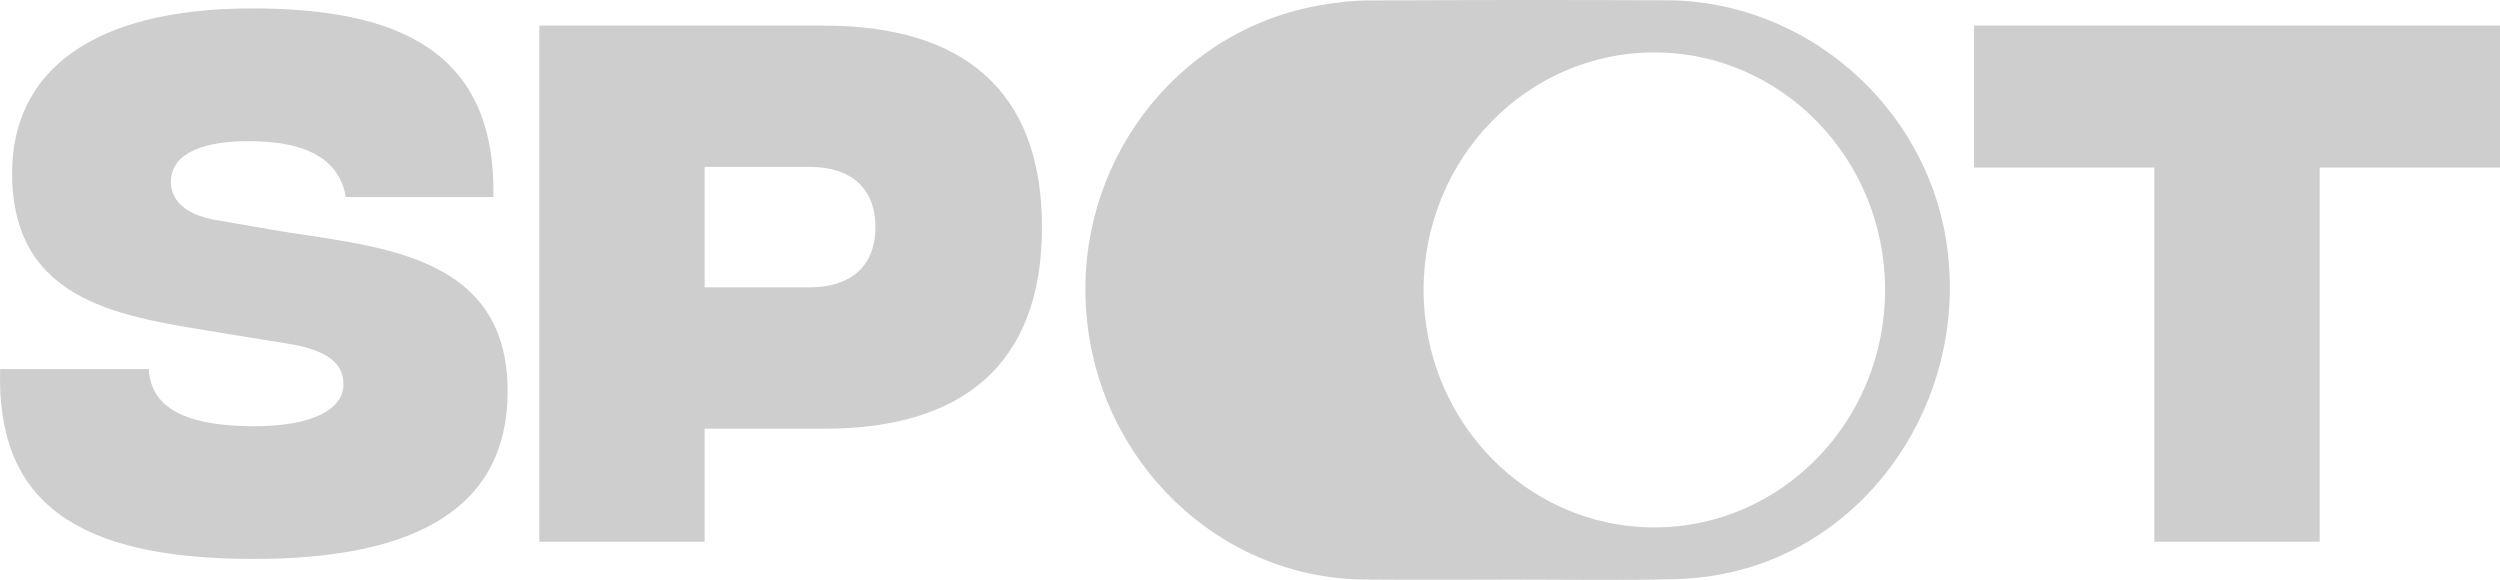 <svg xmlns="http://www.w3.org/2000/svg" width="194" height="45" viewBox="0 0 194 45" fill="none"><path d="M135.094 44.216C133.427 44.664 131.669 44.899 129.946 44.943C125.897 45.047 121.843 44.977 117.79 44.977C113.809 44.977 109.826 45.011 105.844 44.972C94.559 44.86 85.176 35.81 84.293 24.221C83.422 12.794 91.101 2.54 102.124 0.464C103.486 0.207 104.884 0.041 106.265 0.034C113.949 -0.007 121.635 -0.01 129.319 0.02C140.17 0.065 149.366 8.229 151.018 18.638C152.841 30.116 145.921 41.306 135.094 44.218V44.216ZM19.47 43.375C32.812 43.423 39.392 39.084 39.392 30.358C39.392 19.392 28.783 19.153 21.046 17.817L16.923 17.102C13.958 16.625 13.263 15.242 13.263 14.099C13.263 12.288 15.023 10.953 19.287 10.953C24.198 10.953 26.375 12.621 26.838 15.291H38.283C38.512 3.846 30.727 0.652 19.562 0.652C7.192 0.652 0.938 5.516 0.938 13.431C0.938 23.684 9.787 24.589 17.152 25.828L22.156 26.638C25.954 27.21 26.65 28.546 26.65 29.832C26.65 31.692 24.381 33.123 19.47 33.075C13.911 33.027 11.687 31.357 11.548 28.641H0.012C-0.313 39.035 6.035 43.326 19.47 43.375ZM41.848 42.04H54.682V33.267H63.993C74.556 33.267 80.857 28.403 80.857 17.627C80.857 6.851 74.556 1.988 63.947 1.988H41.848V42.04ZM54.682 22.299V12.954H62.883C65.939 12.954 67.932 14.527 67.932 17.626C67.932 20.724 65.939 22.297 62.836 22.297H54.682V22.299ZM194 1.988H153.184V13.003H167.175V42.041H180.009V13.001H194V1.988ZM110.47 22.498C110.47 32.676 118.487 40.927 128.376 40.927C138.265 40.927 146.282 32.676 146.282 22.498C146.282 12.32 138.265 4.069 128.376 4.069C118.487 4.069 110.47 12.32 110.47 22.498Z" fill="#CECECE"></path></svg>